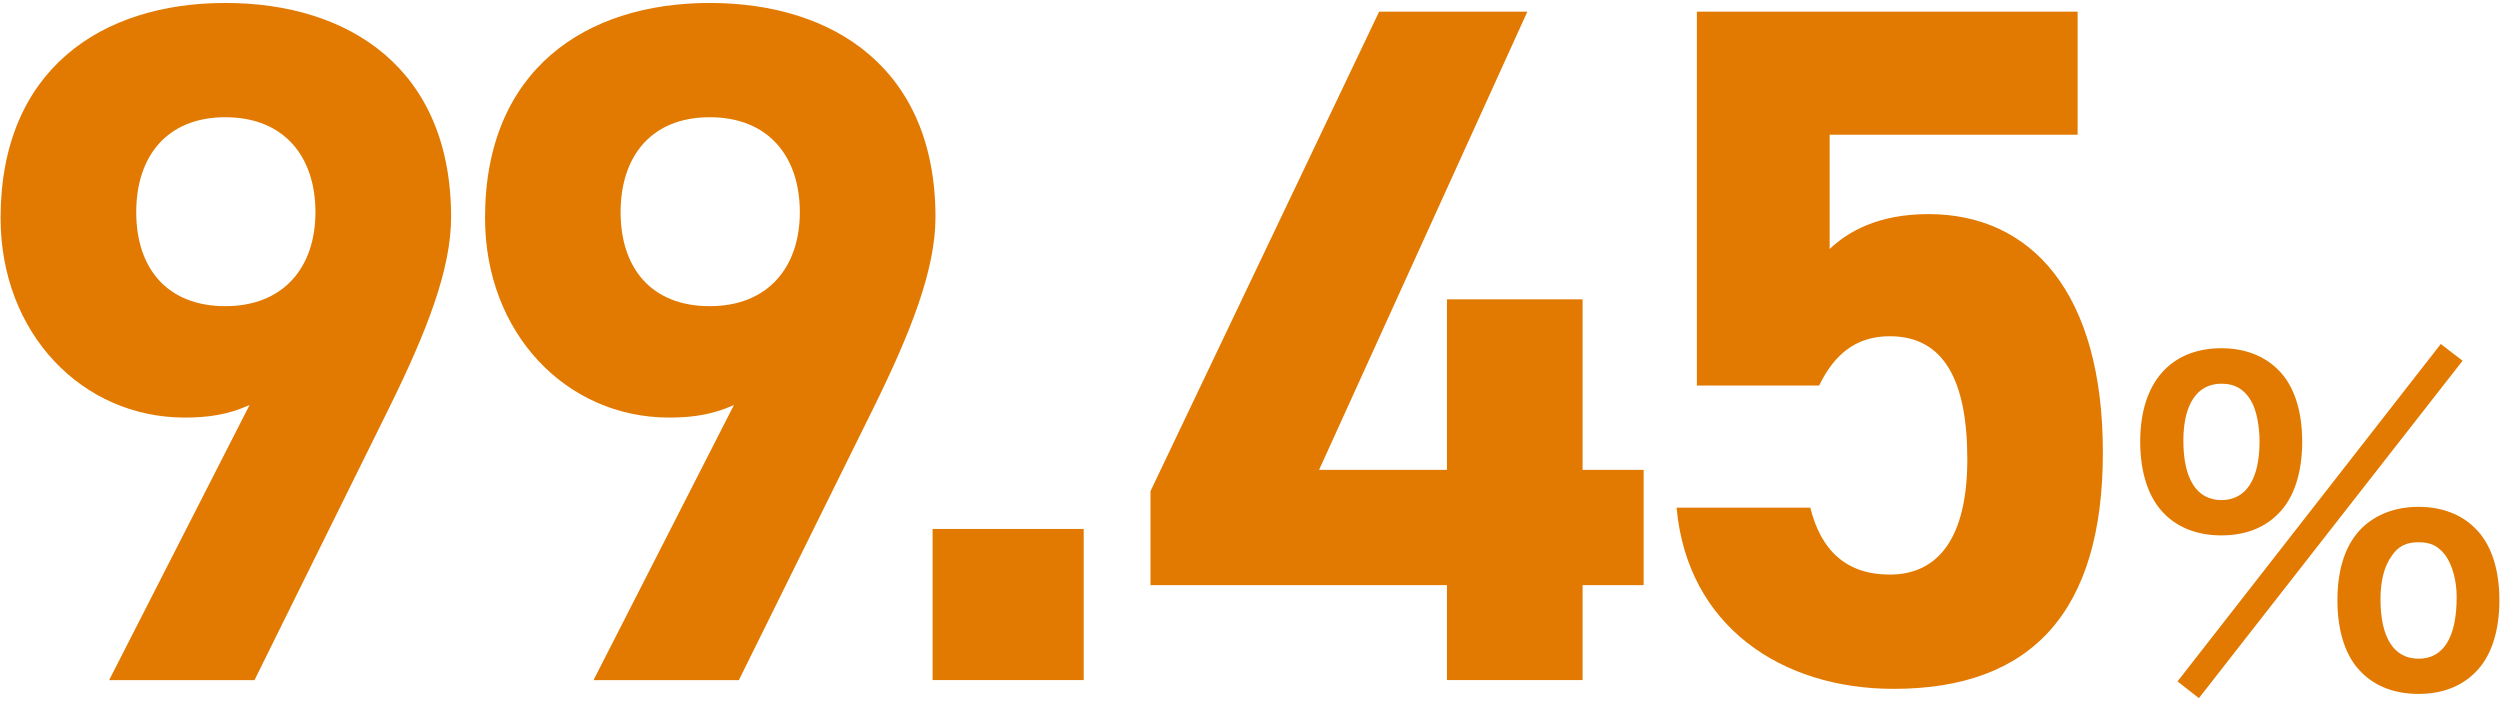 <?xml version="1.0" encoding="UTF-8"?>
<svg id="_レイヤー_1" data-name="レイヤー 1" xmlns="http://www.w3.org/2000/svg" viewBox="0 0 296 83">
  <defs>
    <style>
      .cls-1 {
        fill: #e27900;
        stroke-width: 0px;
      }
    </style>
  </defs>
  <path class="cls-1" d="M29.55,47.95c-2.52,1.15-4.93,1.49-7.68,1.49C9.71,49.44.07,39.46.07,25.81.07,8.26,12,.35,26.68.35s26.73,7.8,26.73,25.35c0,6.19-2.87,13.53-7.34,22.6l-15.94,32.23H12.92l16.63-32.58ZM26.68,13.88c-6.88,0-10.55,4.59-10.55,11.24s3.67,11.13,10.55,11.13,10.67-4.59,10.67-11.13-3.67-11.24-10.67-11.24Z"/>
  <path class="cls-1" d="M86.9,47.95c-2.52,1.15-4.93,1.49-7.68,1.49-12.16,0-21.79-9.98-21.79-23.63C57.42,8.26,69.35.35,84.03.35s26.73,7.8,26.73,25.35c0,6.19-2.87,13.53-7.34,22.6l-15.94,32.23h-17.21l16.63-32.58ZM84.03,13.88c-6.88,0-10.55,4.59-10.55,11.24s3.67,11.13,10.55,11.13,10.67-4.59,10.67-11.13-3.67-11.24-10.67-11.24Z"/>
  <path class="cls-1" d="M128.31,80.52h-17.89v-17.89h17.89v17.89Z"/>
  <path class="cls-1" d="M180.84,1.38l-24.66,54.25h15.14v-20.19h16.06v20.19h7.23v13.65h-7.23v11.24h-16.06v-11.24h-35.1v-11.13L163.29,1.38h17.55Z"/>
  <path class="cls-1" d="M215.36,45.65h-14.45V1.38h45.08v14.57h-29.36v13.53c2.18-2.06,5.74-4.13,11.7-4.13,12.16,0,20.65,9.29,20.65,28.22s-8.49,27.99-24.78,27.99c-13.31,0-24.43-7.46-25.69-21.45h15.83c1.26,5.05,4.24,7.92,9.41,7.92,5.74,0,9.18-4.36,9.18-13.65s-2.75-14.57-9.18-14.57c-4.13,0-6.65,2.29-8.37,5.85Z"/>
  <path class="cls-1" d="M256.28,60.85c-1.88-1.83-2.88-4.86-2.88-8.57,0-6.94,3.57-11.05,9.62-11.05,2.73,0,5.05.89,6.69,2.53,1.88,1.83,2.87,4.81,2.87,8.53s-.99,6.74-2.87,8.57c-1.68,1.69-3.96,2.53-6.69,2.53s-5.06-.84-6.74-2.53ZM288.99,40.73l2.58,1.98-31.22,39.95-2.53-1.98,31.17-39.95ZM258.51,52.17c0,4.56,1.59,7.04,4.51,7.04s4.51-2.48,4.51-6.94c0-1.79-.35-3.57-.89-4.61-.84-1.54-1.98-2.23-3.62-2.23-2.88,0-4.51,2.43-4.51,6.74ZM279.62,79.63c-1.88-1.83-2.87-4.81-2.87-8.57s.99-6.64,2.87-8.52c1.68-1.64,4.01-2.53,6.74-2.53s5.06.89,6.69,2.53c1.88,1.83,2.88,4.81,2.88,8.52s-.99,6.74-2.88,8.57c-1.68,1.68-3.96,2.53-6.69,2.53s-5.06-.84-6.74-2.53ZM283.19,65.8c-.89,1.24-1.34,2.92-1.34,5.15,0,4.56,1.59,7.04,4.51,7.04s4.51-2.48,4.51-7.29c0-1.98-.5-3.77-1.34-4.96-.84-1.09-1.73-1.54-3.17-1.54s-2.38.45-3.17,1.59Z"/>
</svg>